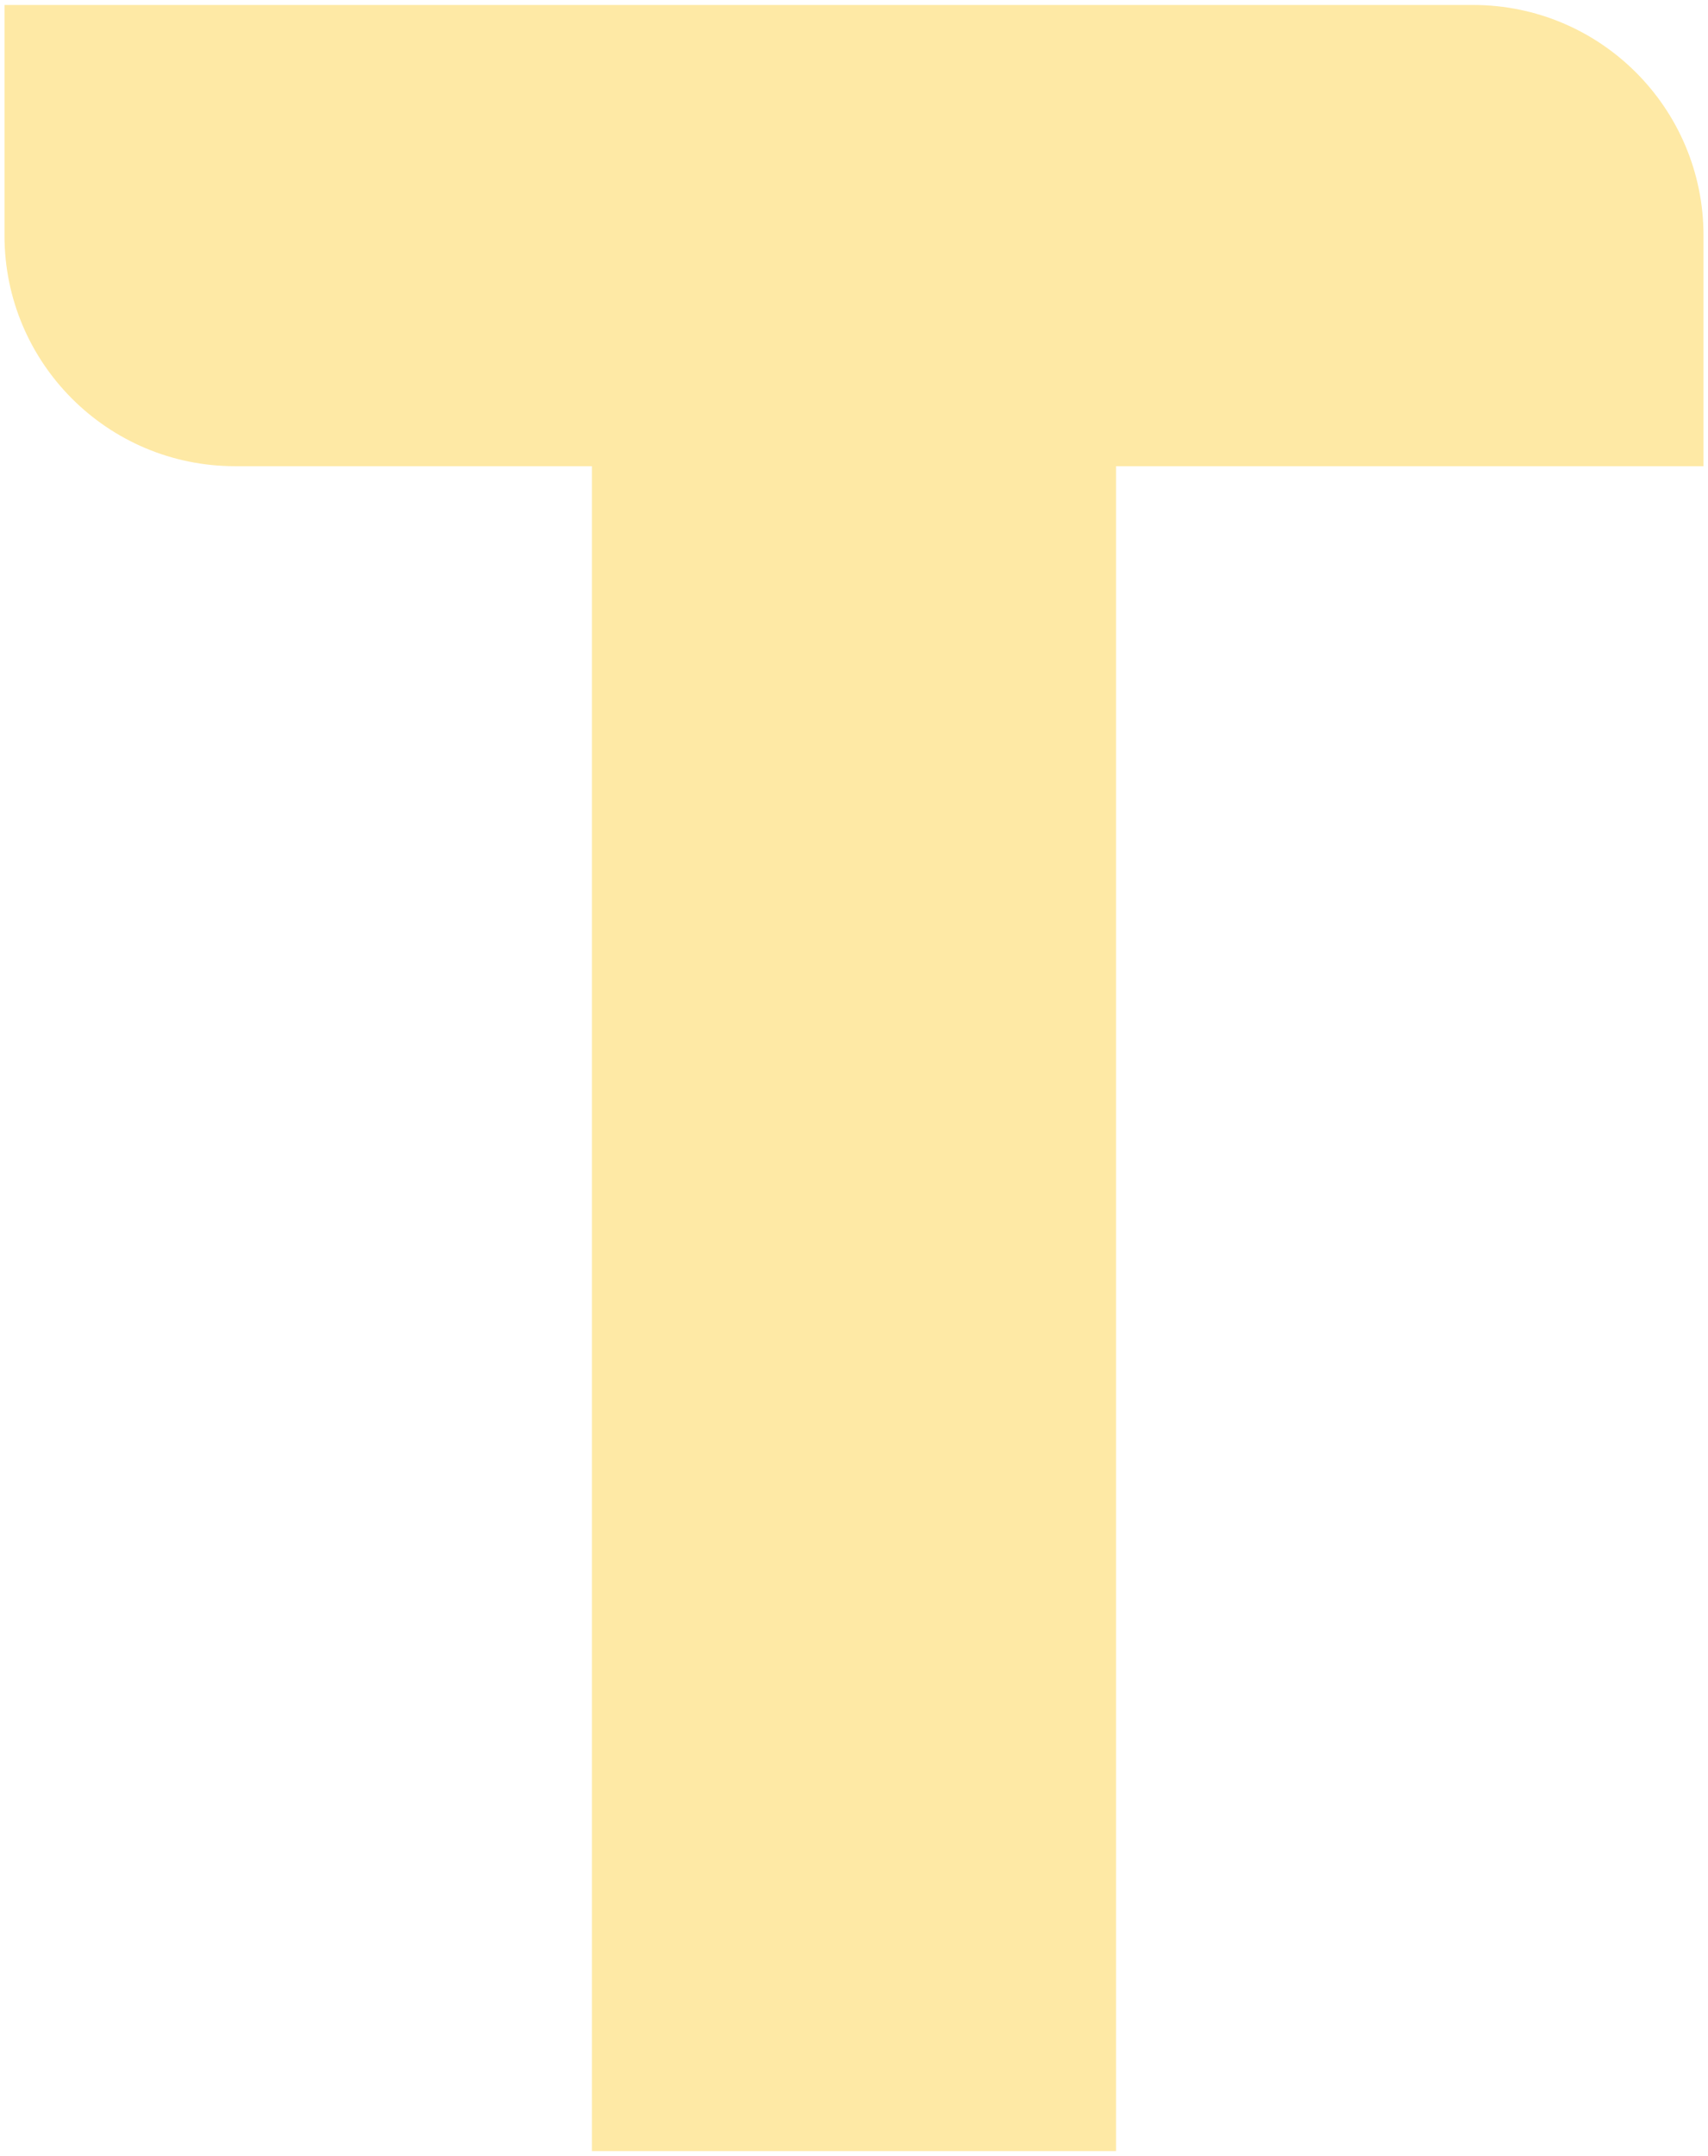 <svg xmlns="http://www.w3.org/2000/svg" width="344" height="434" viewBox="788 503 344 434" xml:space="preserve"><path fill="#FEE9A5" d="M1084.684 504h-295.78v46.42c0 25.64 20.78 46.42 46.414 46.42h71.904V936h105.552V596.847h118.322v-46.42c.008-25.647-20.785-46.427-46.412-46.427z"></path></svg>